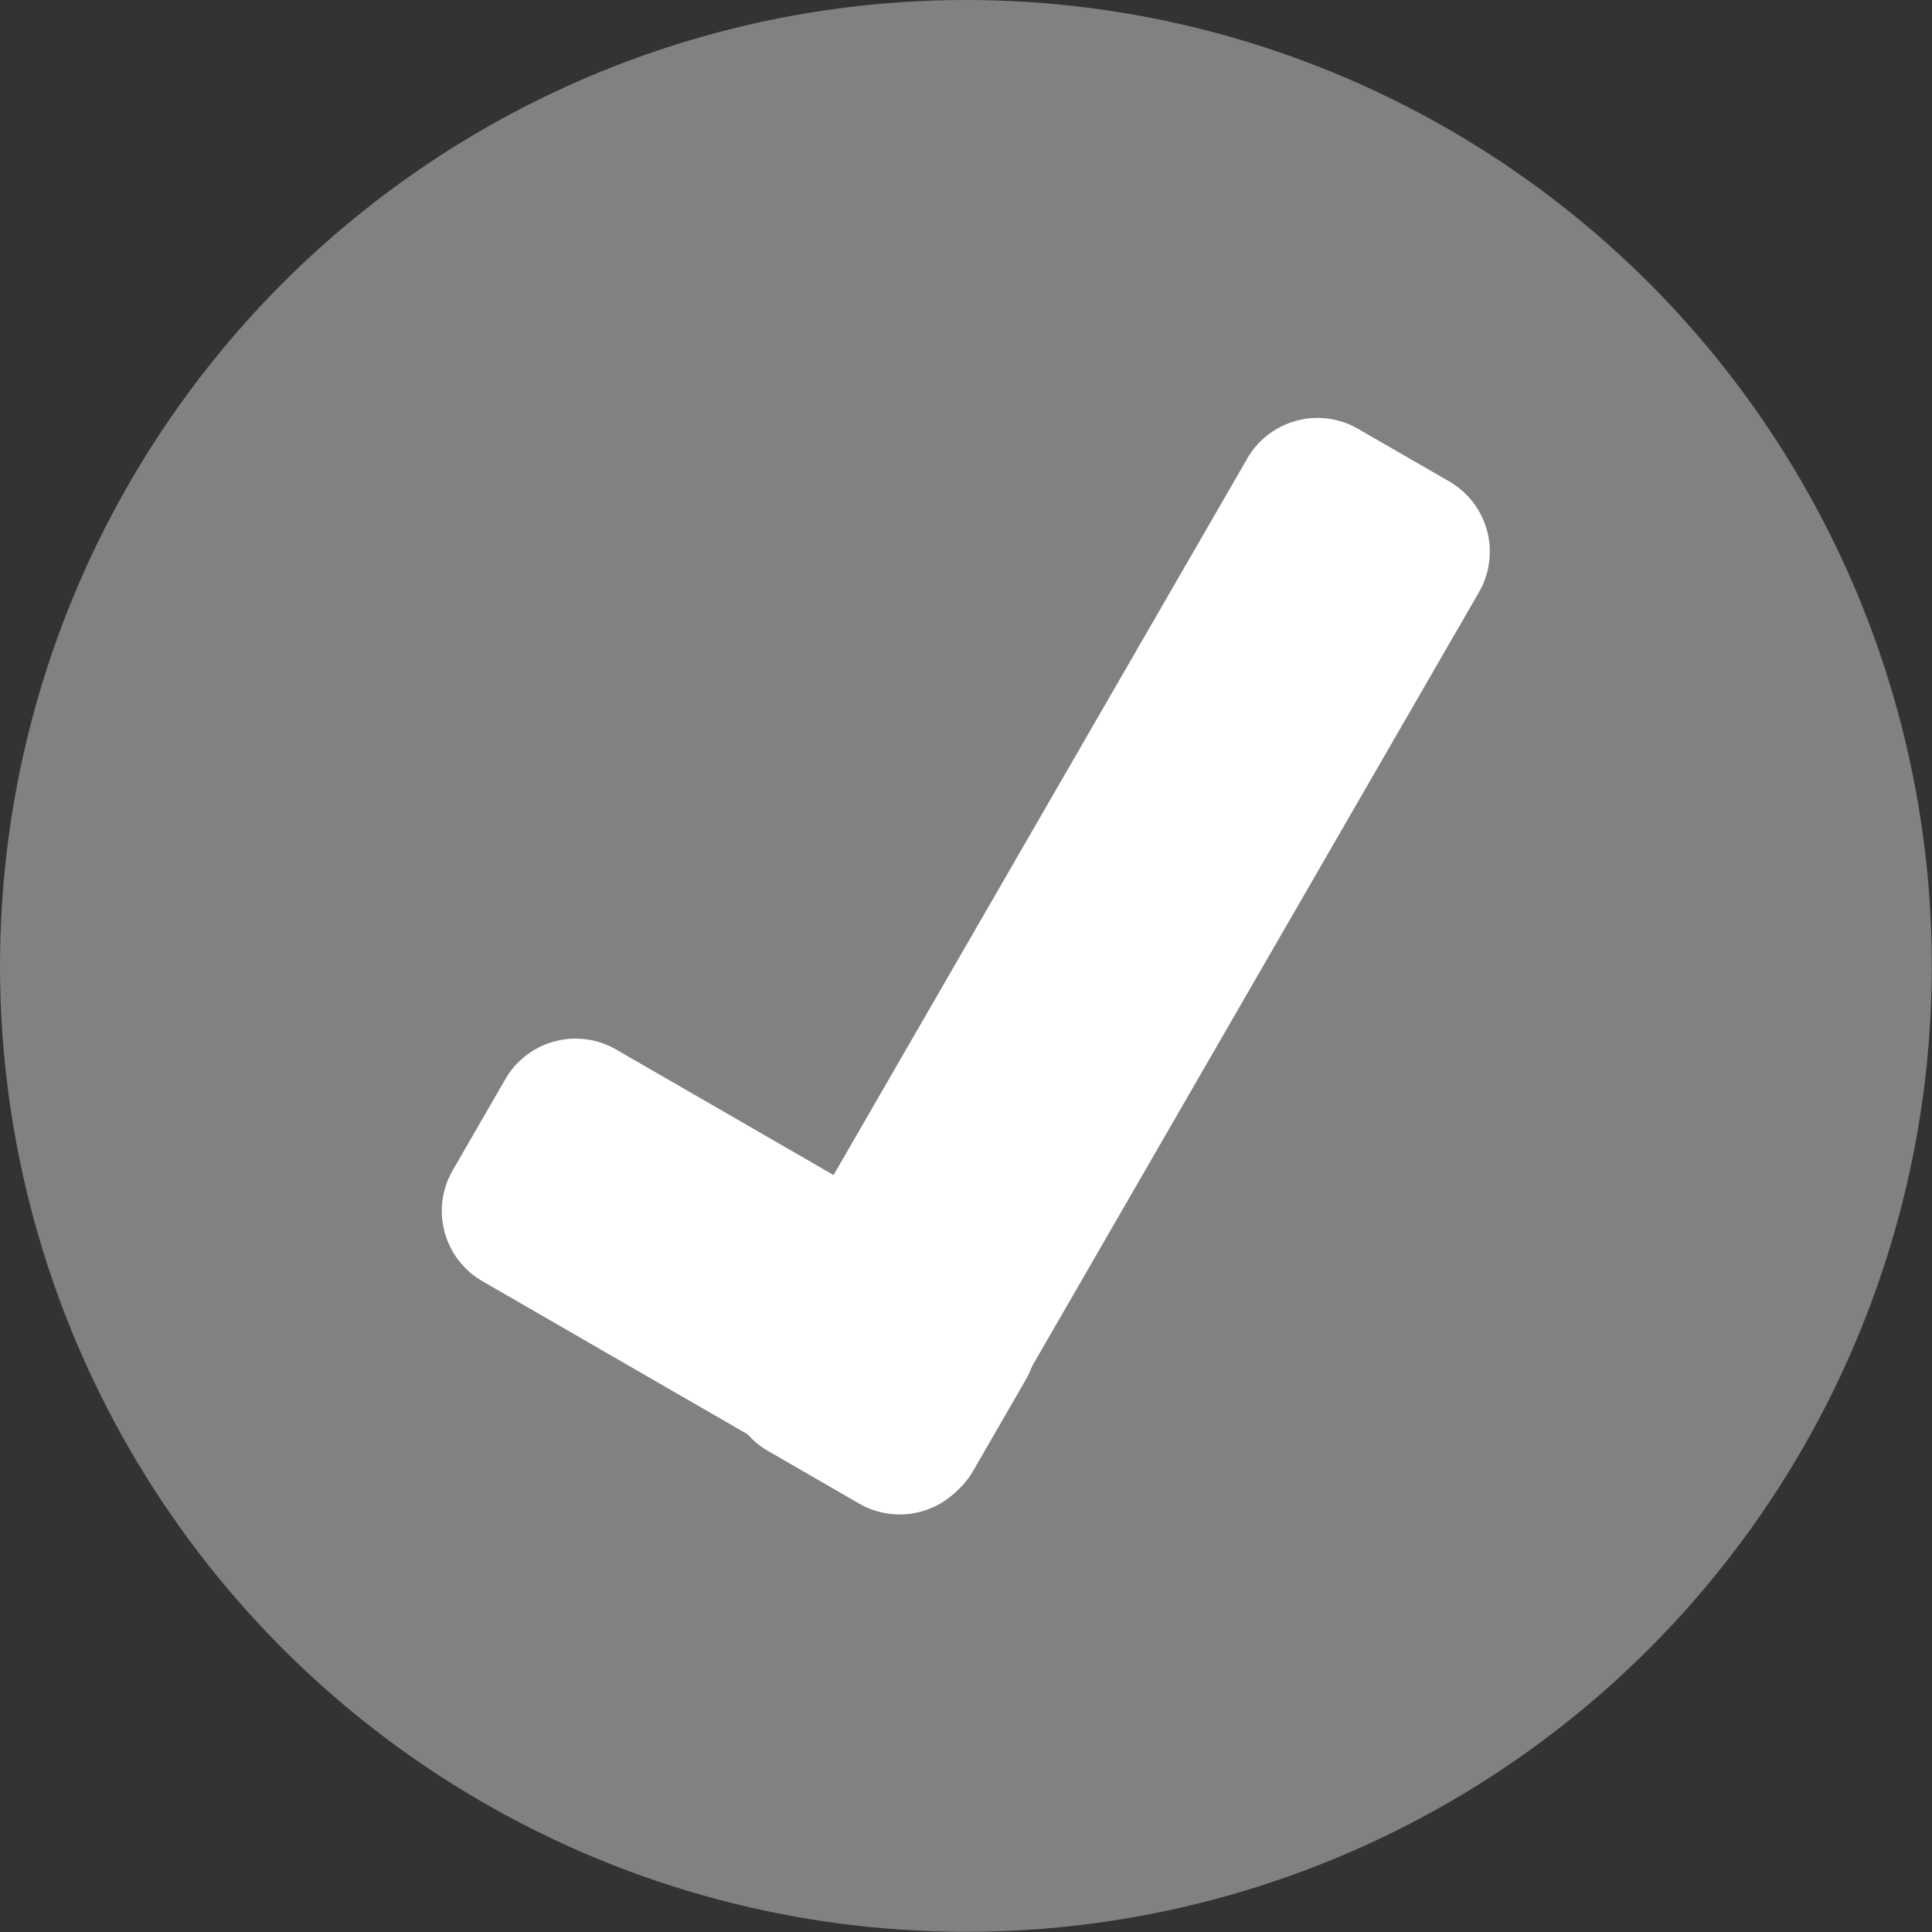 <?xml version="1.0" encoding="utf-8"?>
<svg xmlns="http://www.w3.org/2000/svg" height="11.007" viewBox="0 0 11.007 11.007" width="11.007">
  <rect x="0" y="0" width="11.007" height="11.007" fill="#333333" stroke="none"/>
  <g data-name="Group 10859" id="Group_10859" transform="translate(3.099 2.495)">
    <circle cx="5.503" cy="5.503" data-name="Ellipse 1172" fill="#818181" id="Ellipse_1172" r="5.503" transform="translate(-3.099 -2.495)"/>
    <g data-name="Group 10860" id="Group_10860" transform="translate(-0.751 -0.283)">
      <path d="M.462,0h.6a.462.462,0,0,1,.462.462v2.5a.462.462,0,0,1-.462.462h-.6A.462.462,0,0,1,0,2.962V.462A.462.462,0,0,1,.462,0Z" data-name="Path 6387" fill="#fff" id="Path_6387" transform="translate(0 4.856) rotate(-60)"/>
      <path d="M.462,0h.6a.462.462,0,0,1,.462.462v5.8a.462.462,0,0,1-.462.462h-.6A.462.462,0,0,1,0,6.258V.462A.462.462,0,0,1,.462,0Z" data-name="Path 6386" fill="#fff" id="Path_6386" transform="translate(4.989 0) rotate(30)"/>
    </g>
  </g>
</svg>